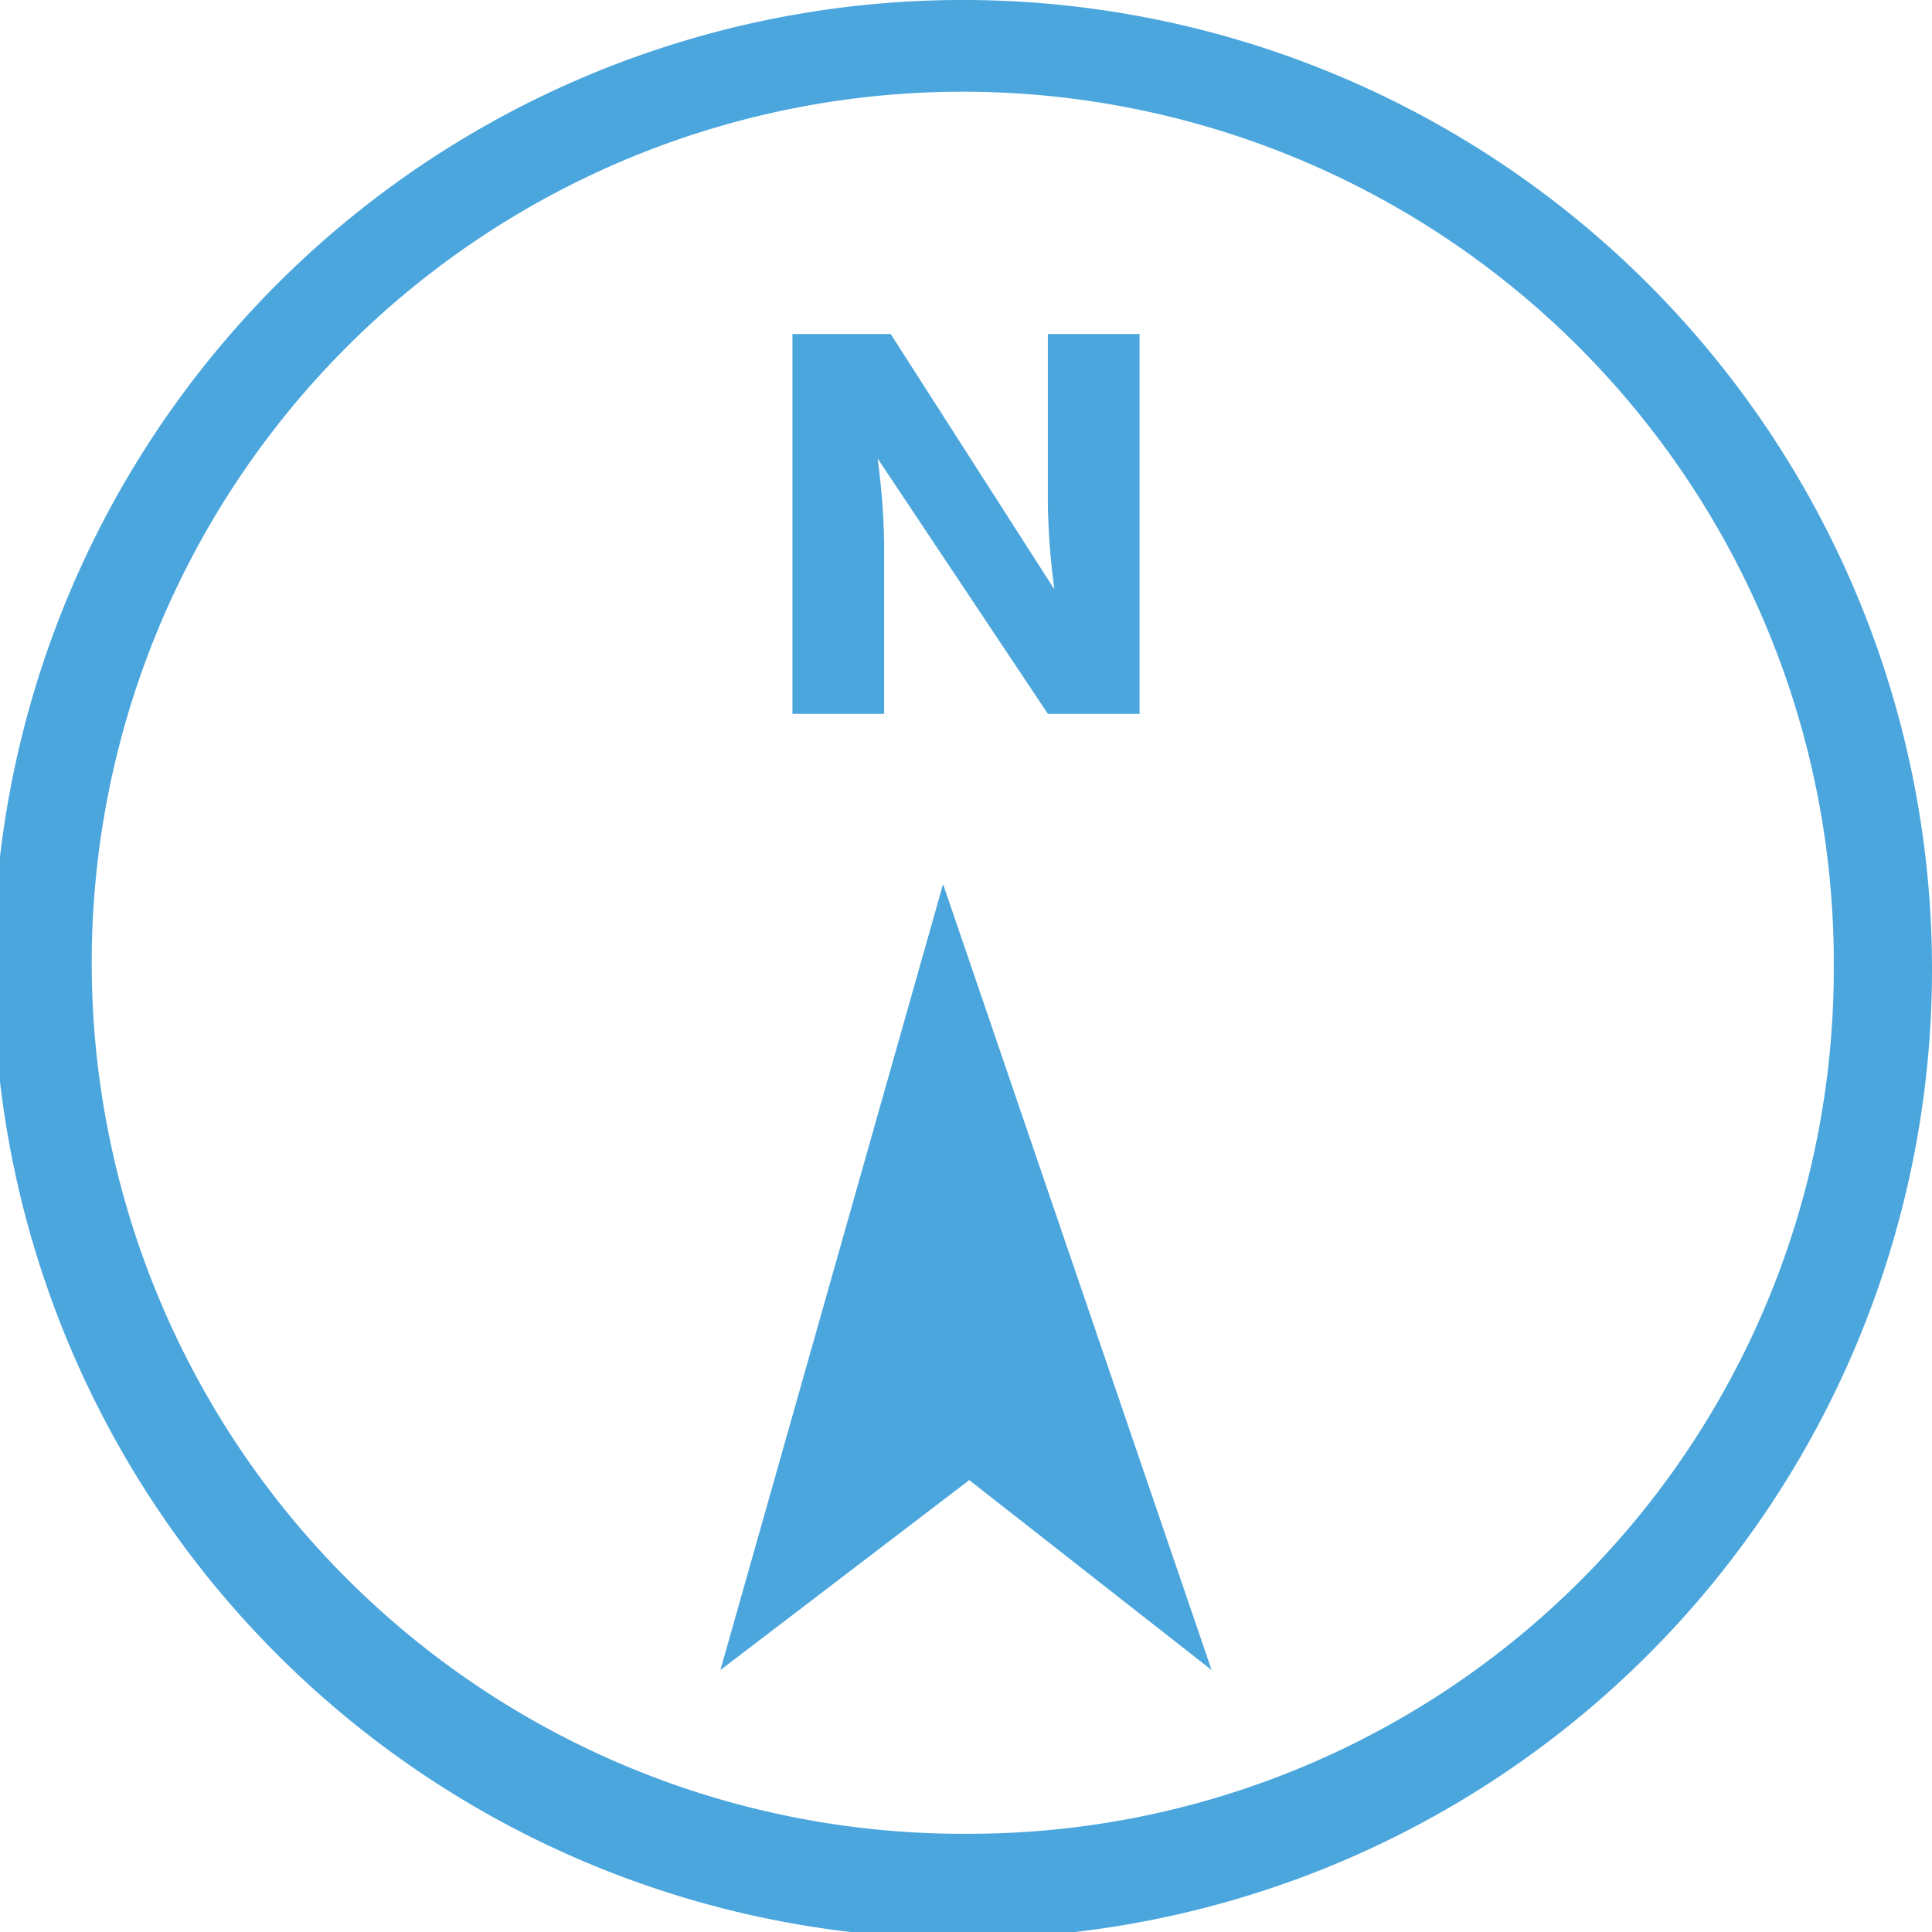 <svg id="Layer_1" data-name="Layer 1" xmlns="http://www.w3.org/2000/svg" viewBox="0 0 29.5 29.5"><defs><style>.cls-1{fill:#4ba6dd;}</style></defs><title>forward-living</title><polygon class="cls-1" points="11 25.5 14.8 22.6 18.5 25.5 14.4 13.5 11 25.5"/><path class="cls-1" d="M14.8,0A14.8,14.8,0,1,0,29.5,14.8,14.8,14.8,0,0,0,14.8,0Zm0,28A13.3,13.3,0,1,1,28,14.8,13.2,13.2,0,0,1,14.8,28Z"/><path class="cls-1" d="M16,7.7A10.9,10.9,0,0,0,16.1,9L13.6,5.1H12.1v5.8h1.4V8.3A10.9,10.9,0,0,0,13.4,7L16,10.9h1.4V5.1H16Z"/></svg>